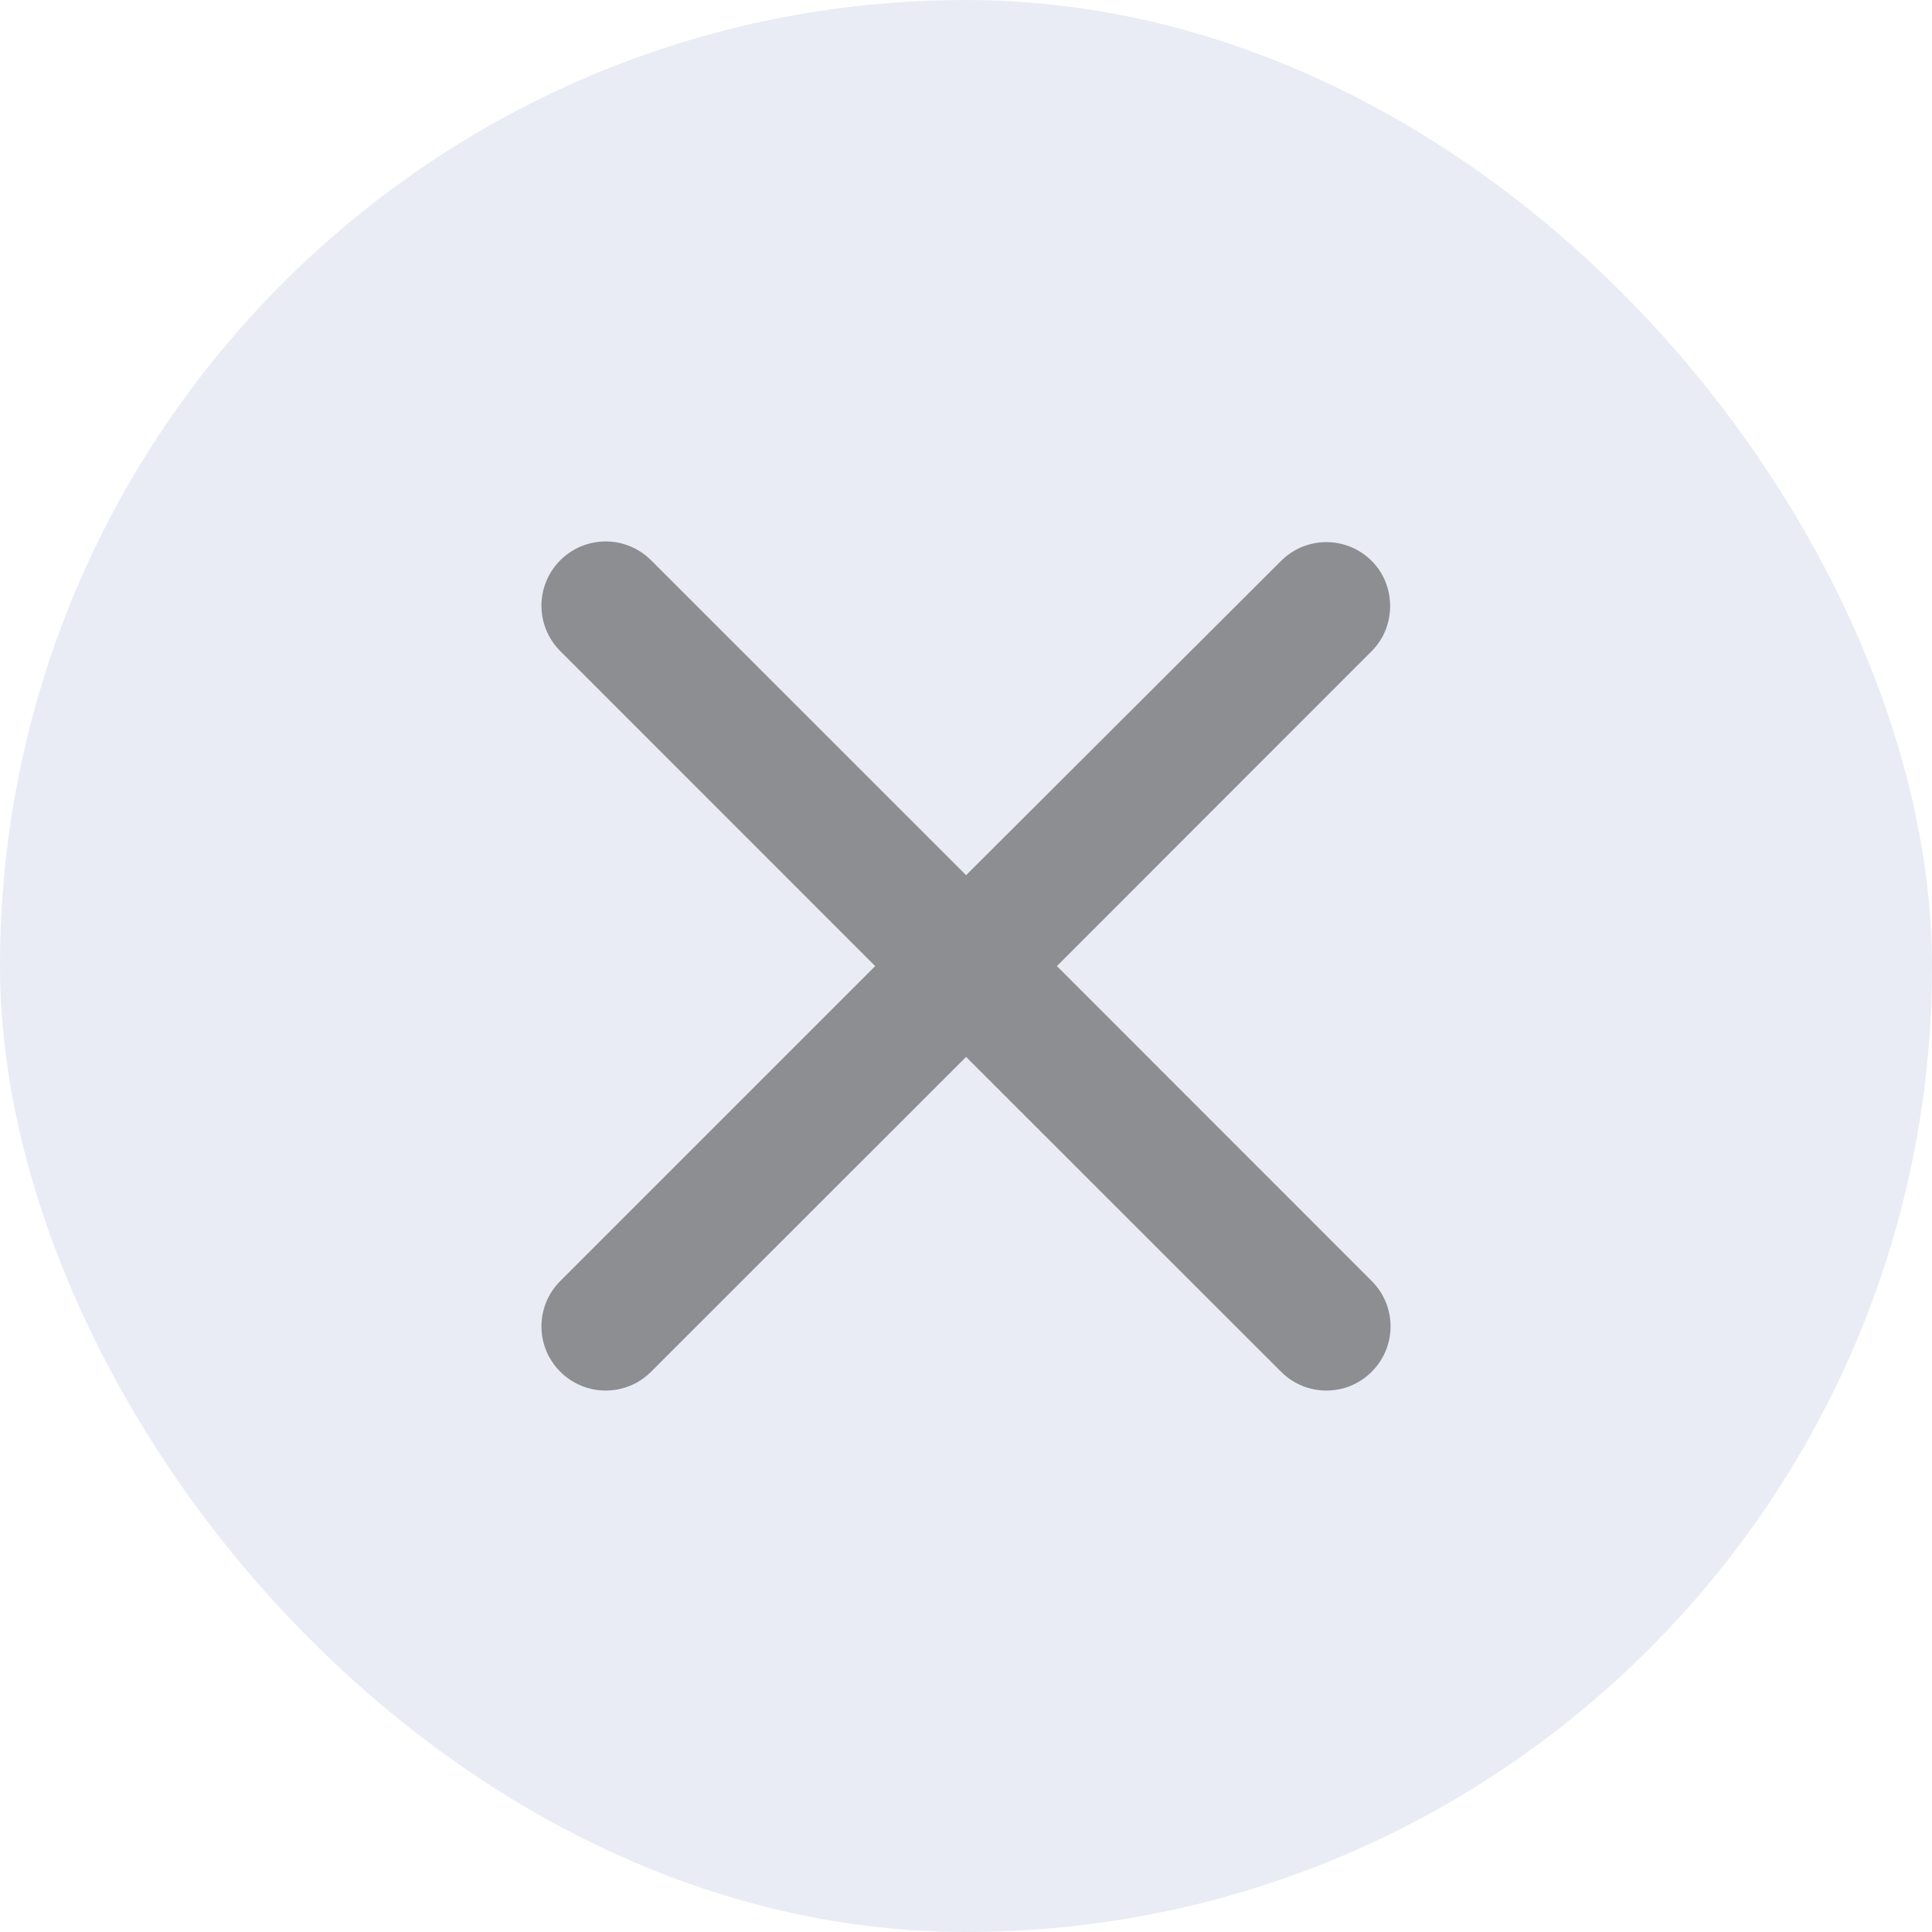 <svg width="20" height="20" viewBox="0 0 20 20" fill="none" xmlns="http://www.w3.org/2000/svg">
<rect width="20" height="20" rx="10" fill="#21409A" fill-opacity="0.1"/>
<g opacity="0.5">
<path d="M14.2 5.807C13.941 5.547 13.521 5.547 13.261 5.807L10.001 9.06L6.74 5.8C6.48 5.54 6.06 5.54 5.8 5.8C5.54 6.06 5.54 6.48 5.8 6.74L9.06 10.001L5.8 13.261C5.54 13.521 5.54 13.941 5.8 14.2C6.06 14.46 6.48 14.46 6.74 14.2L10.001 10.941L13.261 14.2C13.521 14.46 13.941 14.46 14.2 14.2C14.46 13.941 14.46 13.521 14.2 13.261L10.941 10.001L14.2 6.74C14.454 6.487 14.454 6.06 14.2 5.807Z" fill="#303030"/>
</g>
</svg>
